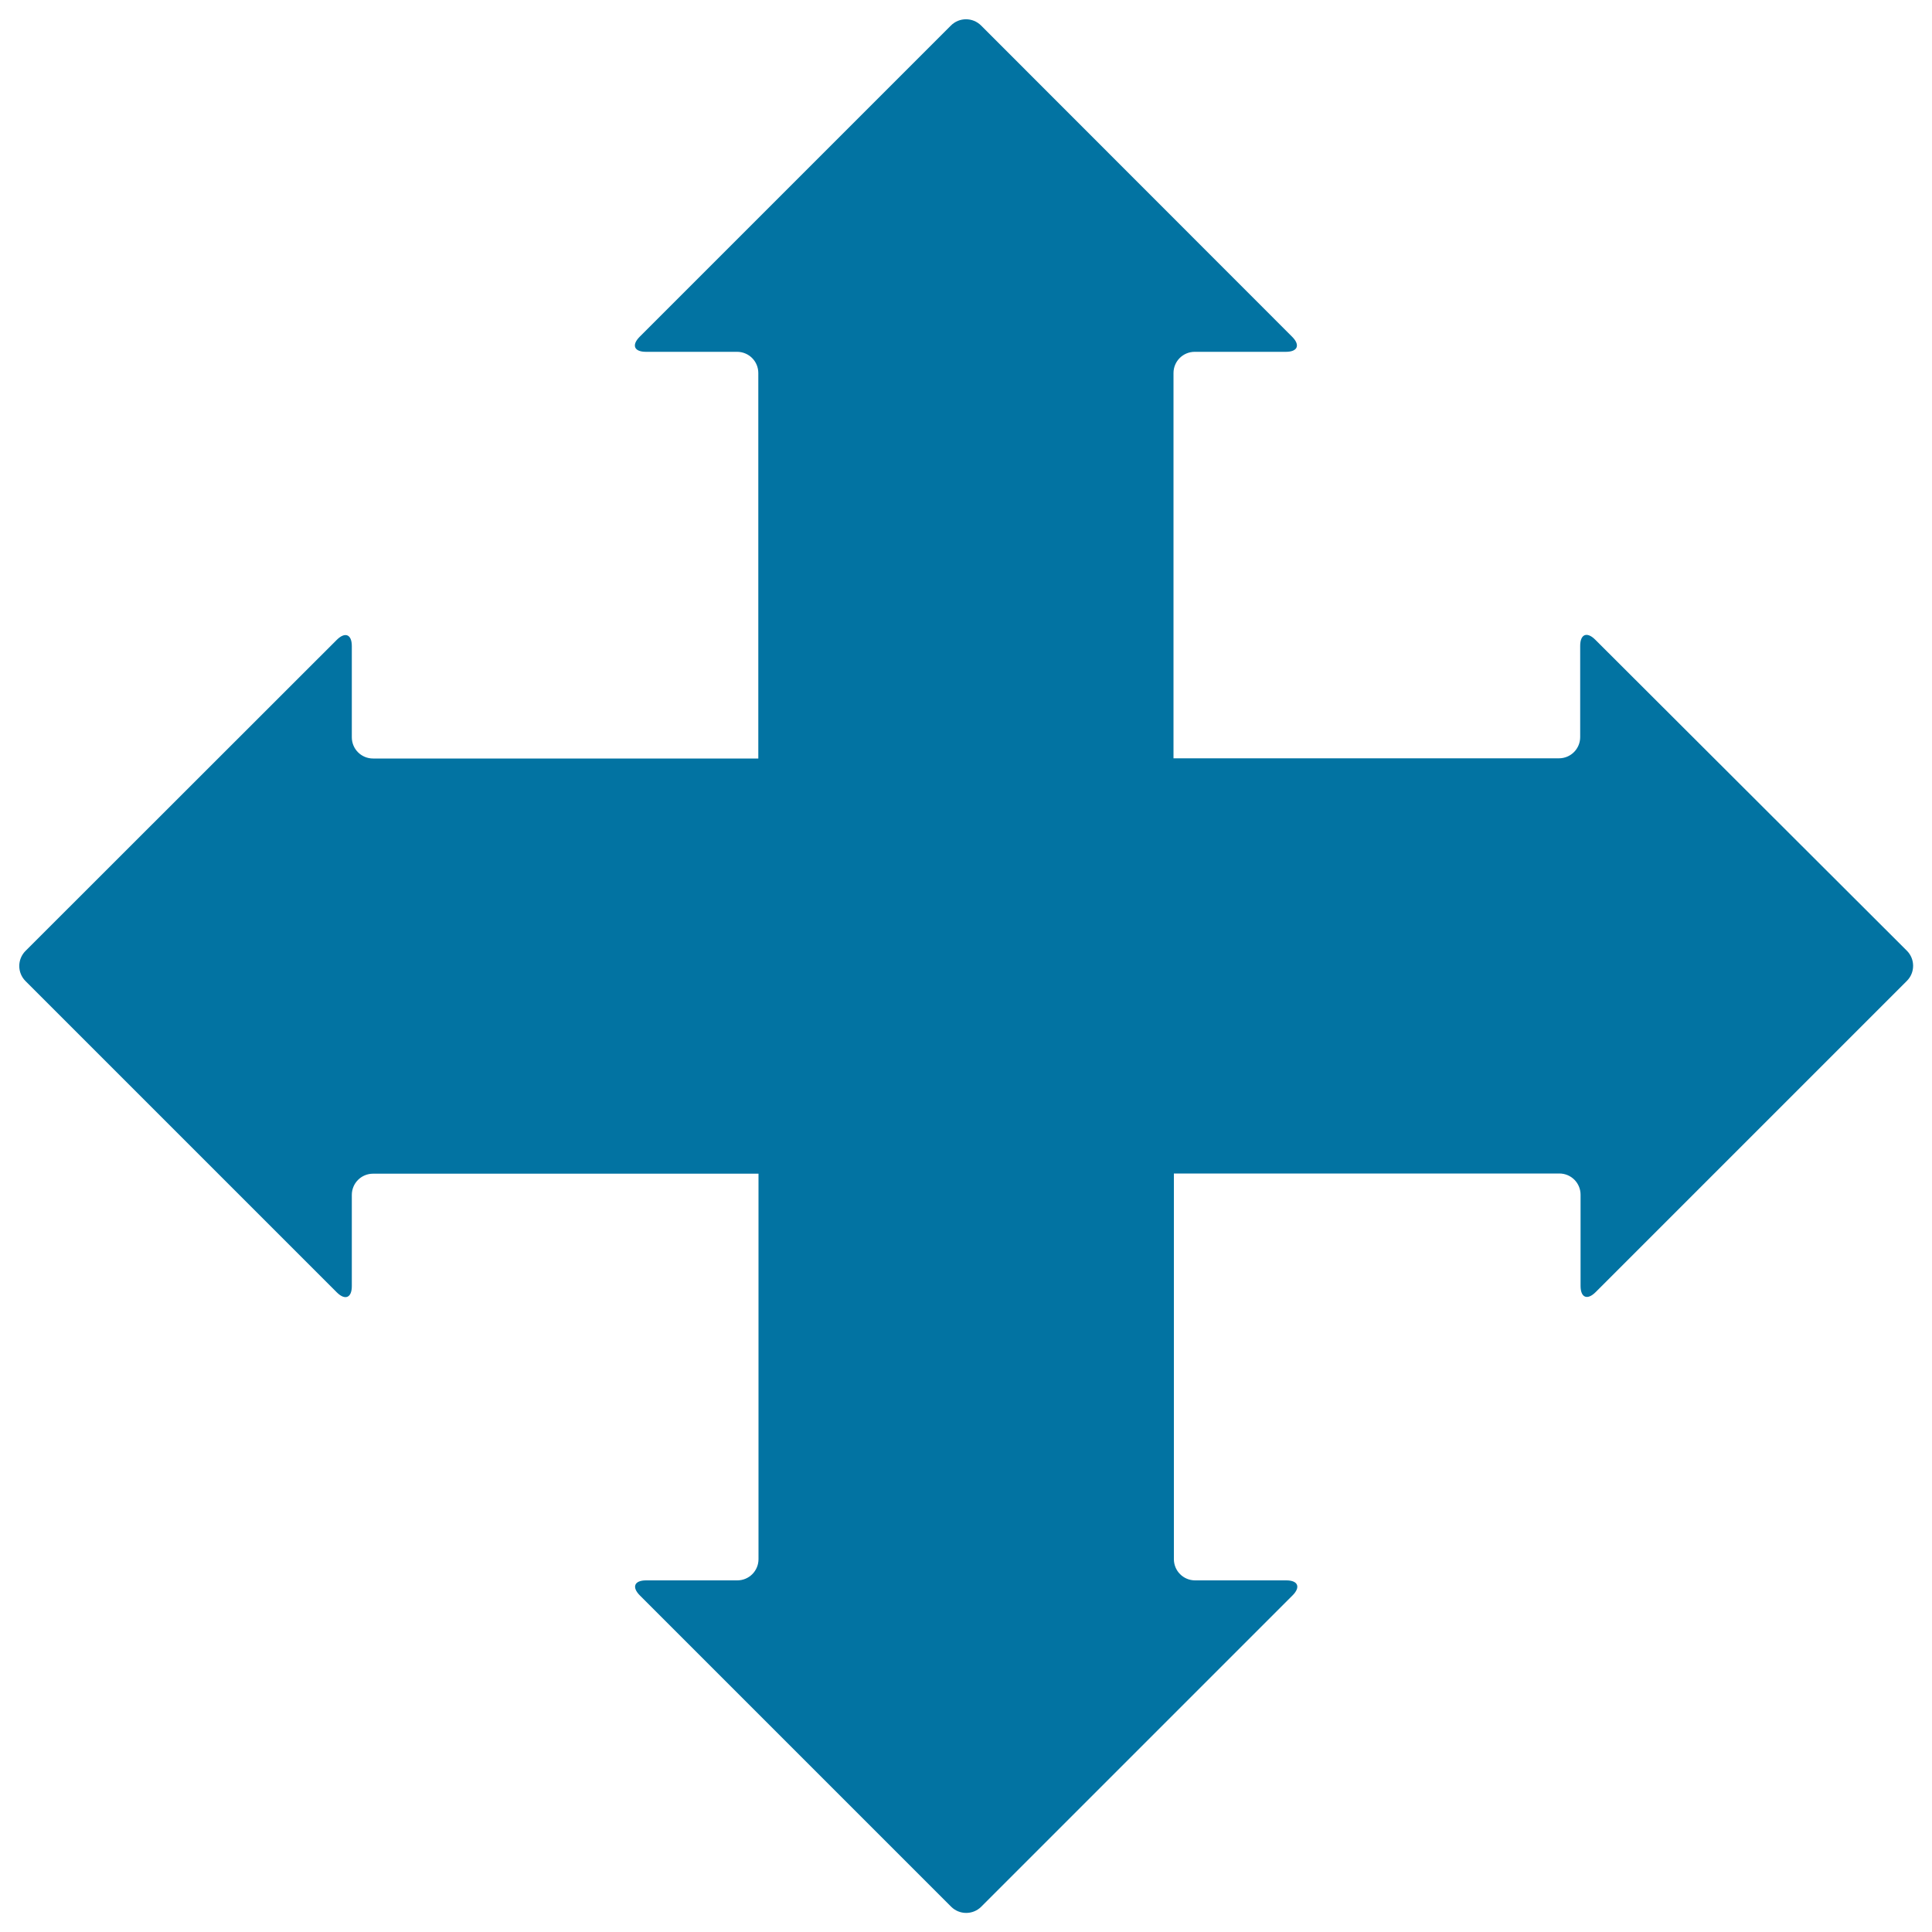 <svg xmlns="http://www.w3.org/2000/svg" viewBox="0 0 1000 1000" style="fill:#0273a2">
<title>Expand Four Arrows Symbol For Interface SVG icon</title>
<g><g><path d="M825.7,331.1c-4.3-4.3-7.8-2.9-7.8,3.2v47.2c0,6.1-4.9,11-11,11H607.4V193.1c0-6.1,4.9-11,11-11h47.2c6.1,0,7.5-3.5,3.2-7.8L507.8,13.2c-4.3-4.3-11.3-4.3-15.6,0L331.1,174.3c-4.3,4.3-2.9,7.8,3.2,7.8h47.2c6.1,0,11,4.9,11,11v199.5H193.1c-6.1,0-11-4.9-11-11v-47.2c0-6.1-3.5-7.5-7.8-3.2L13.2,492.2c-4.3,4.3-4.3,11.3,0,15.6l161.1,161.1c4.3,4.3,7.8,2.9,7.8-3.2v-47.2c0-6.1,4.9-11,11-11h199.5v199.5c0,6.1-4.9,11-11,11h-47.2c-6.1,0-7.5,3.5-3.2,7.8l161.1,161.1c4.3,4.3,11.3,4.3,15.6,0l161.1-161.1c4.3-4.3,2.9-7.8-3.2-7.8h-47.2c-6.1,0-11-4.9-11-11V607.4h199.5c6.1,0,11,4.9,11,11v47.2c0,6.1,3.5,7.5,7.8,3.2l161.1-161.1c4.3-4.3,4.3-11.3,0-15.6L825.7,331.1z"/></g></g>
</svg>